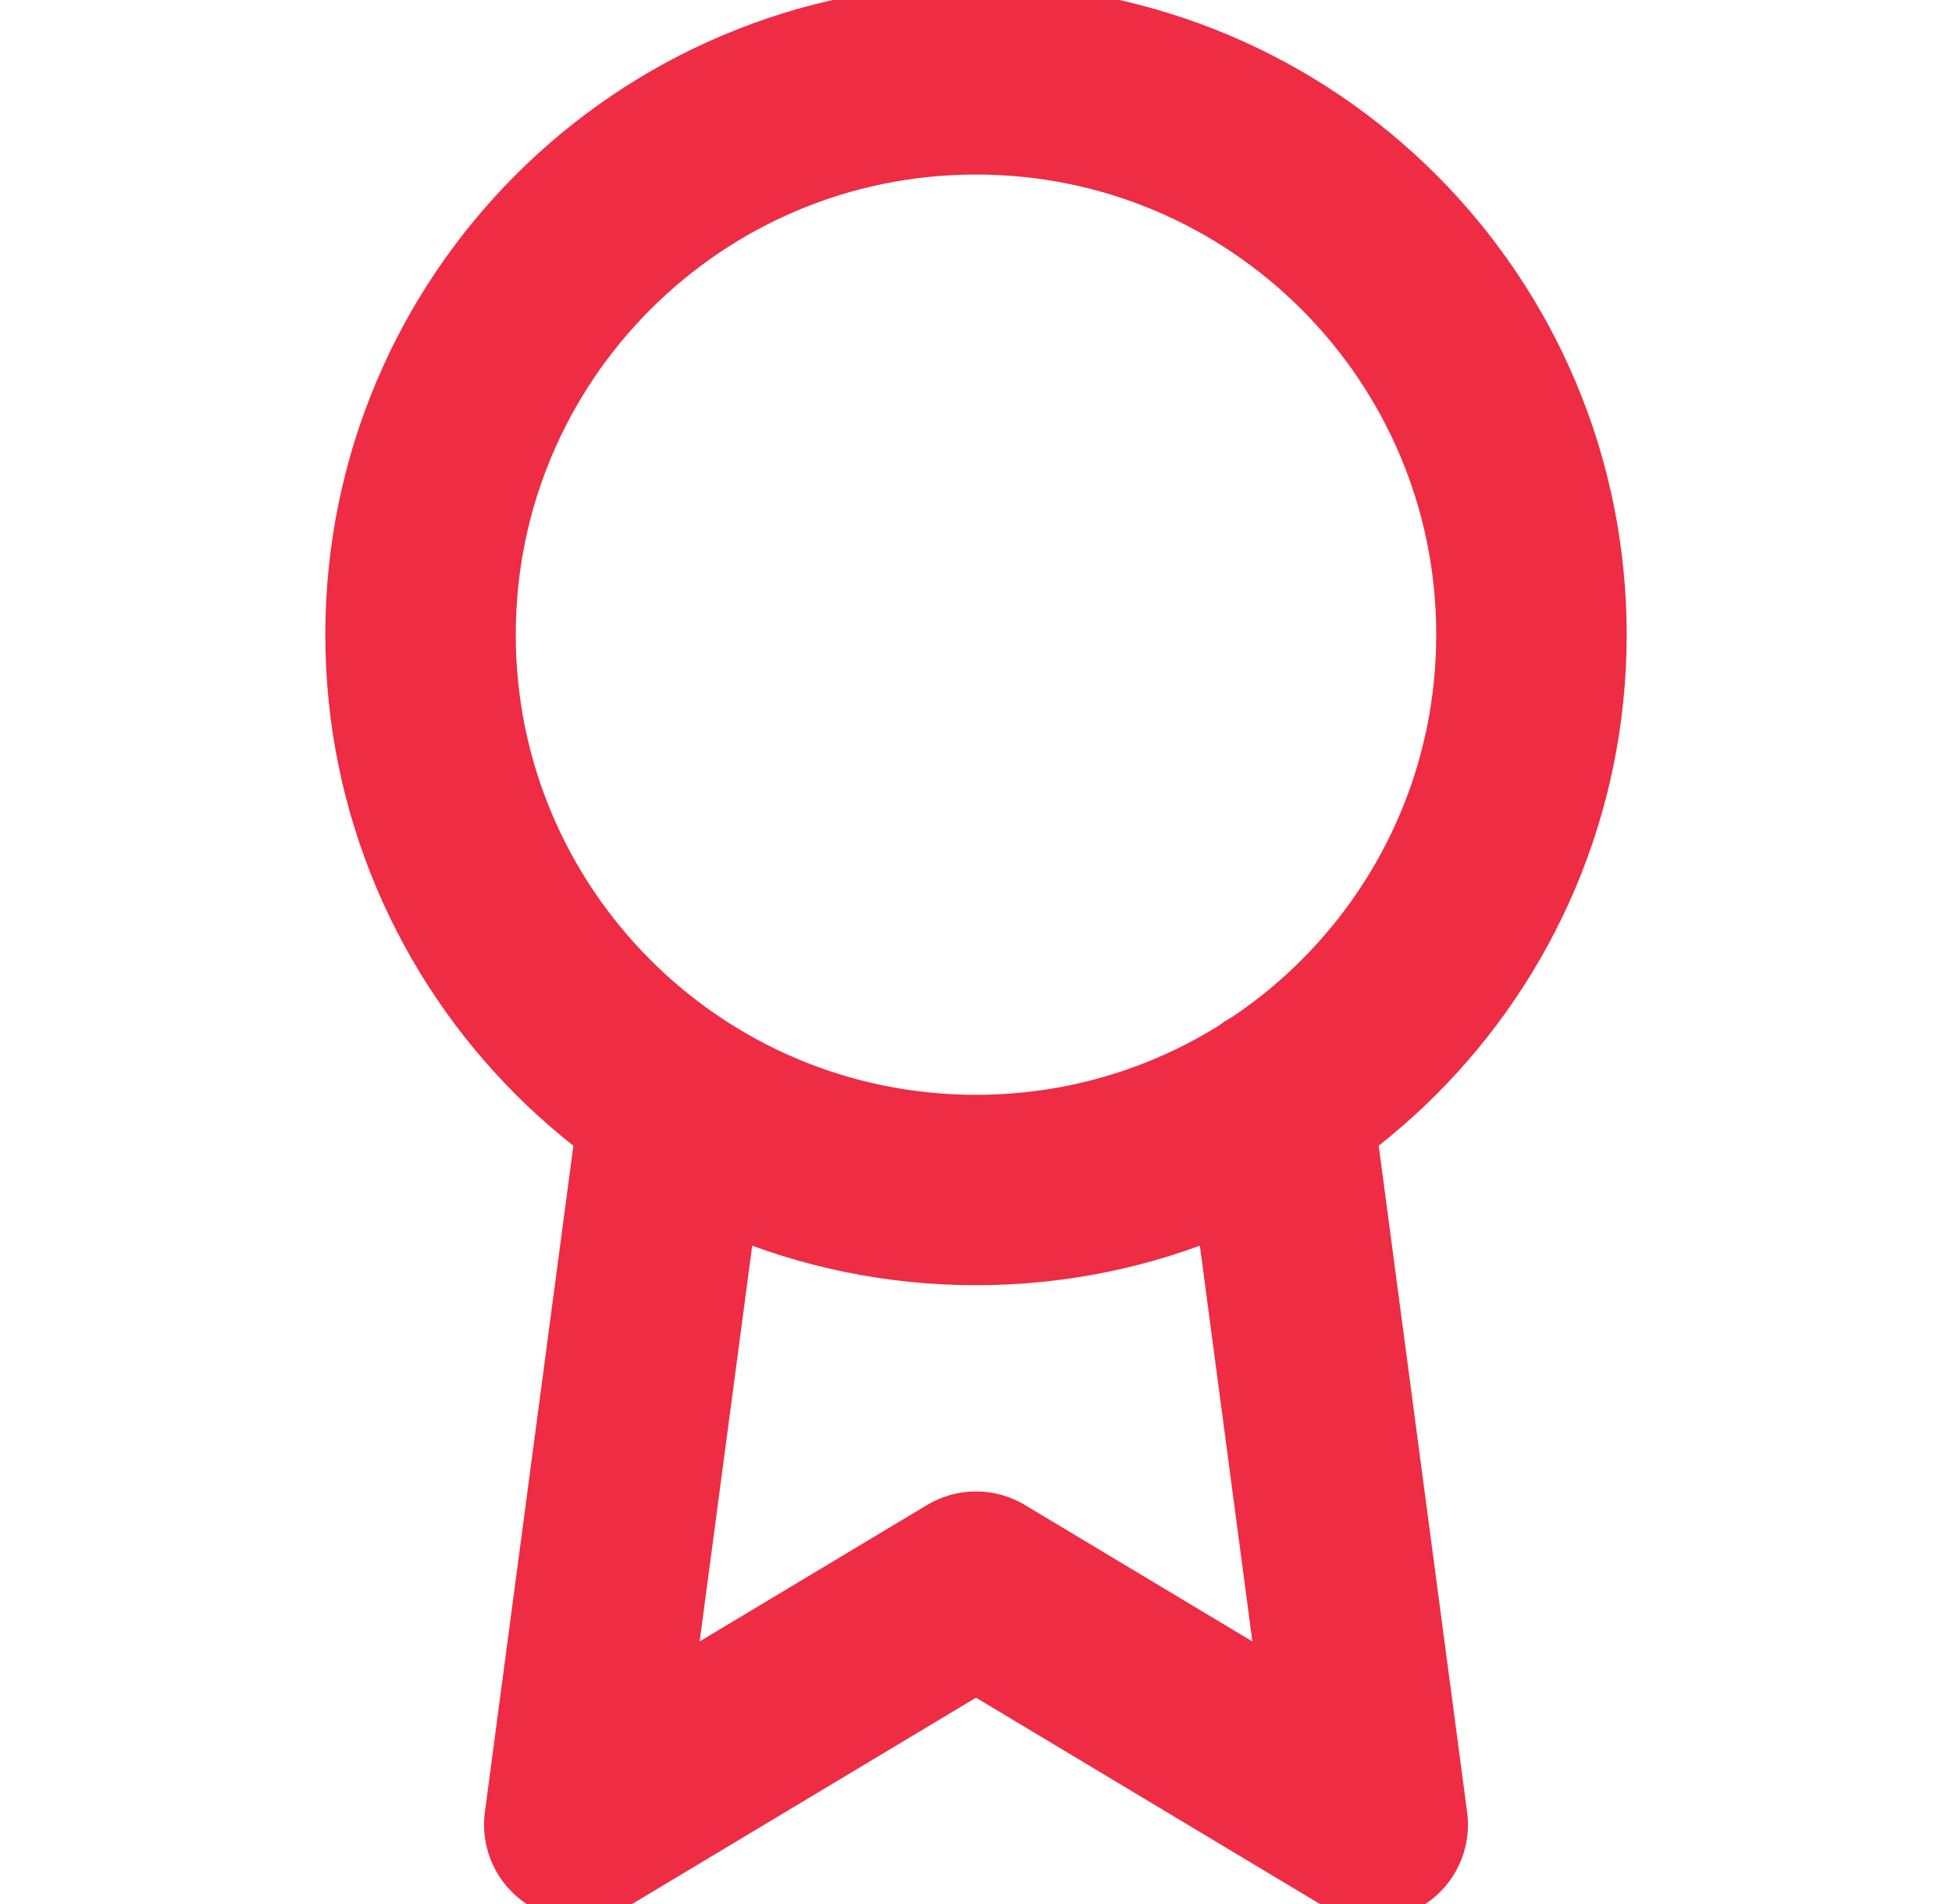 <svg width="41" height="40" viewBox="0 0 41 40" fill="none" xmlns="http://www.w3.org/2000/svg">
<g clip-path="url(#clip0_9_2083)">
<path d="M14.183 23.15L12.167 38.333L20.5 33.333L28.833 38.333L26.817 23.133M32.167 13.333C32.167 19.777 26.943 25 20.5 25C14.057 25 8.833 19.777 8.833 13.333C8.833 6.89 14.057 1.667 20.5 1.667C26.943 1.667 32.167 6.89 32.167 13.333Z" stroke="#EE2C43" stroke-width="4" stroke-linecap="round" stroke-linejoin="round"/>
</g>
<defs>
<clipPath id="clip0_9_2083">
<rect width="40" height="40" fill="white" transform="translate(0.5)"/>
</clipPath>
</defs>
</svg>
